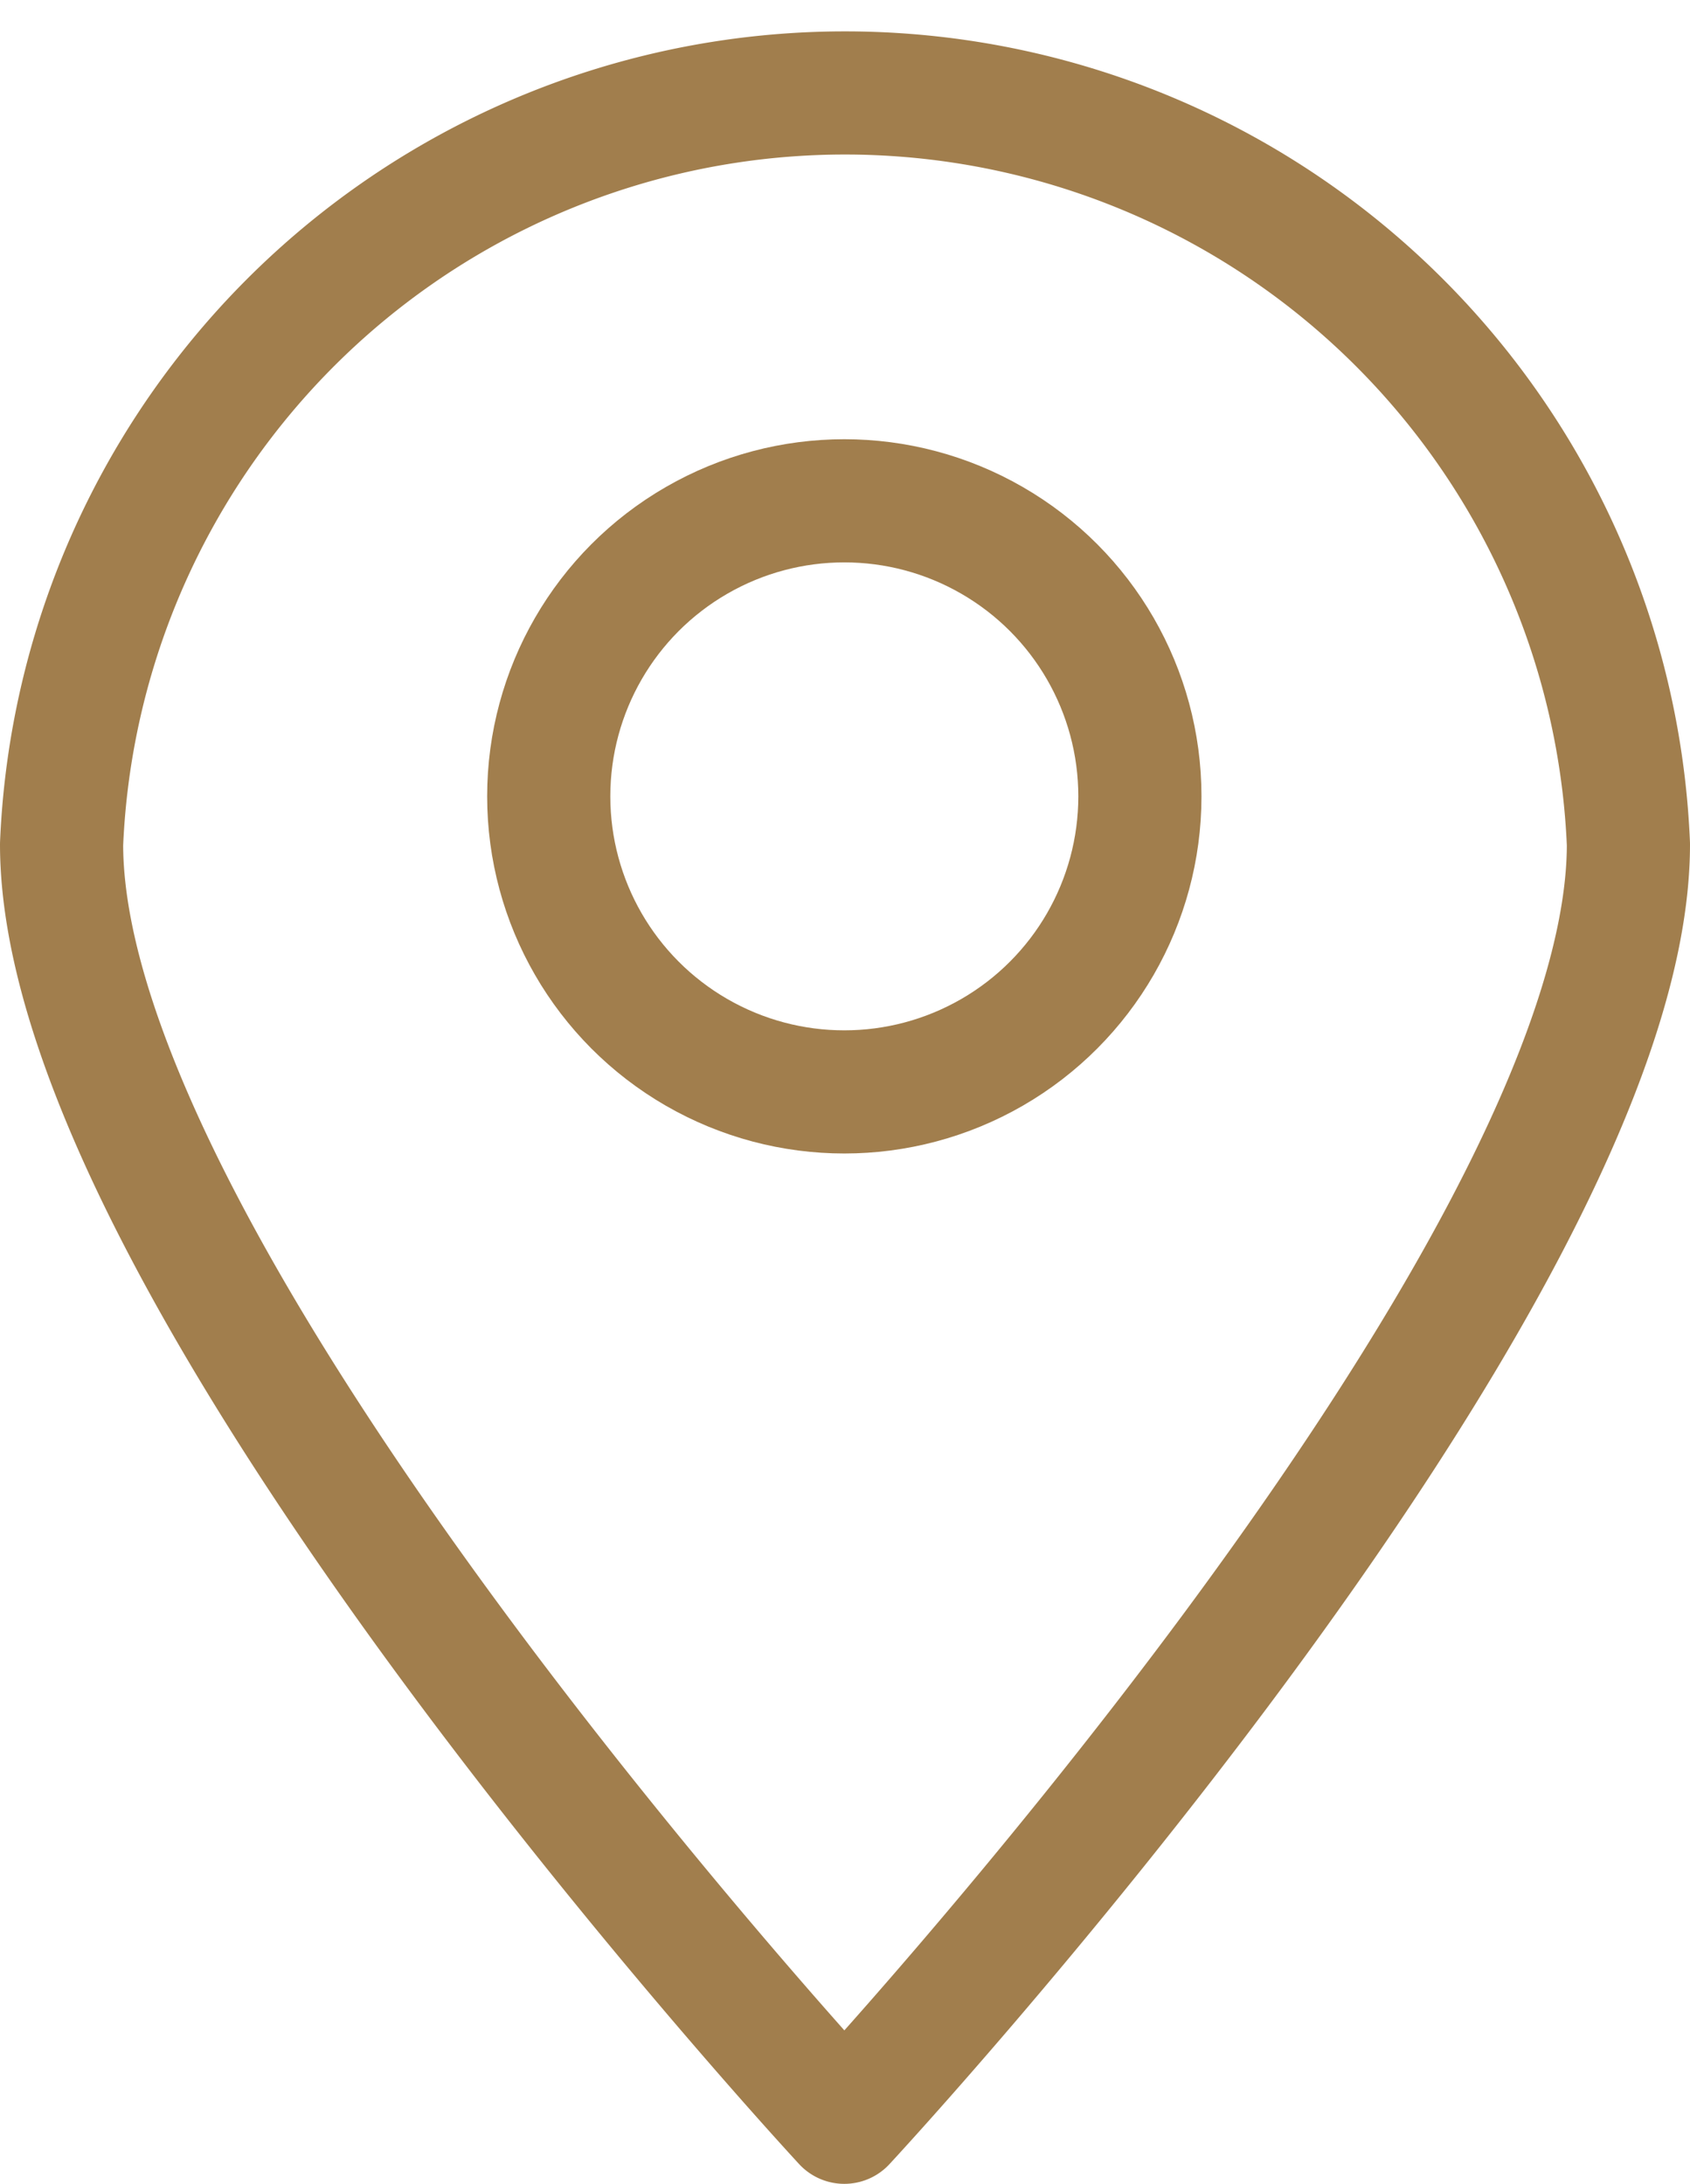<svg xmlns="http://www.w3.org/2000/svg" viewBox="0 0 12.35 15.96"><defs><style>.cls-1{fill:none;stroke:#a17e4d;stroke-linecap:round;stroke-linejoin:round;stroke-width:0.9px;}</style></defs><g id="レイヤー_2" data-name="レイヤー 2"><g id="レイヤー_1-2" data-name="レイヤー 1"><path class="cls-1" d="M11.9,6.17c0,3.17-5.73,9.34-5.73,9.34S.45,9.34.45,6.17a5.73,5.73,0,0,1,11.45,0Z"/><circle class="cls-1" cx="6.17" cy="5.82" r="2.16"/></g></g></svg>